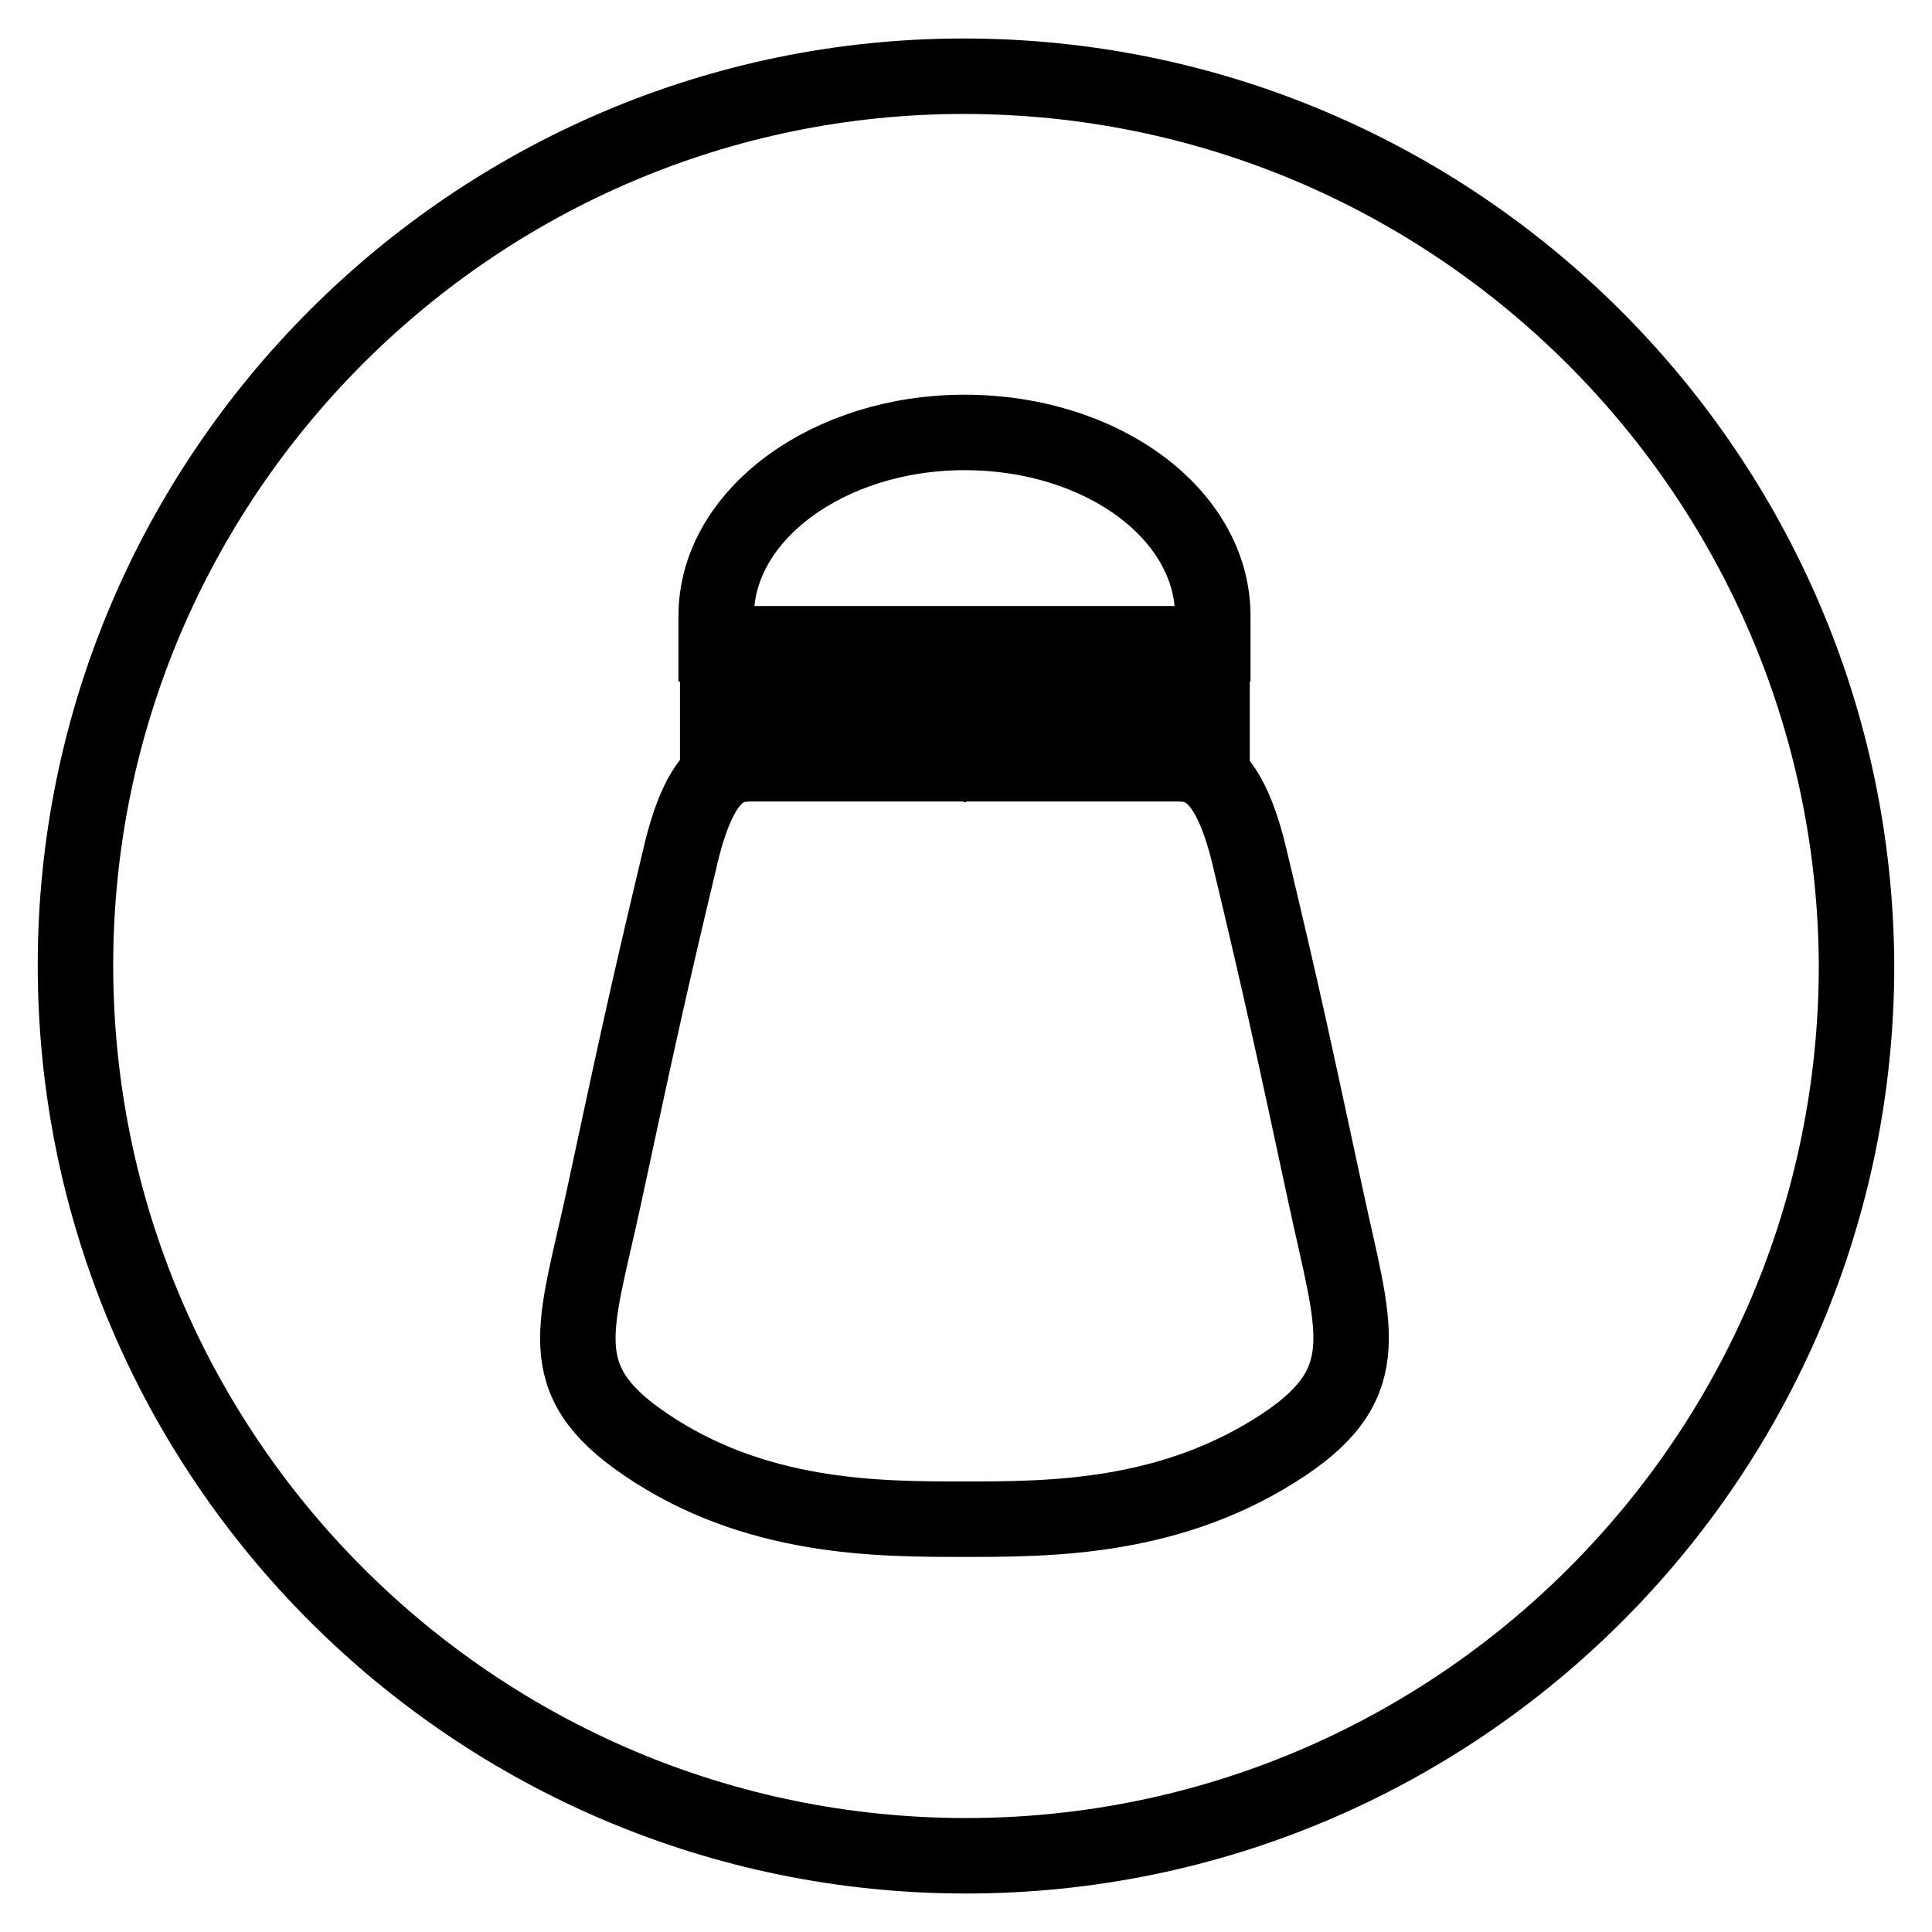<?xml version="1.0" encoding="utf-8"?>
<!-- Svg Vector Icons : http://www.onlinewebfonts.com/icon -->
<!DOCTYPE svg PUBLIC "-//W3C//DTD SVG 1.1//EN" "http://www.w3.org/Graphics/SVG/1.1/DTD/svg11.dtd">
<svg version="1.1" xmlns="http://www.w3.org/2000/svg" xmlns:xlink="http://www.w3.org/1999/xlink" x="0px" y="0px" viewBox="0 0 256 256" enable-background="new 0 0 256 256" xml:space="preserve">
<g> <path stroke-width="10" fill-opacity="0" stroke="#000000"  d="M127.7,101.3L127.7,101.3h0.3H127.7z M127.7,10.1C62.9,10.1,10,63,10,127.9c0,65.1,52.9,118,118,118 c65.1,0,118-52.9,118-118C245.7,63,192.9,10.1,127.7,10.1z M94.9,81.6c0-13.4,14.9-24.3,32.9-24.3c18.3,0,32.9,10.9,32.9,24.3v3.7 H94.9V81.6z M160.6,91v5.7H95.1V91H160.6z M170.3,191.3c-14.9,10-31.1,10-42.6,10c-11.4,0-27.7,0-42.3-10 c-12.6-8.6-9.1-15.4-5.4-32.6c4.3-20,5.7-26.6,10-44.6c2.9-12.9,6.9-12.9,10-12.9c8,0,27.7,0,27.7,0h-0.3h0.3h0.3h0.3H128 c0,0,19.7,0,27.7,0c3.1,0,7.1,0.3,10,12.9c4.3,18,5.7,24.6,10,44.6C179.4,175.9,182.6,183,170.3,191.3z"/></g>
</svg>